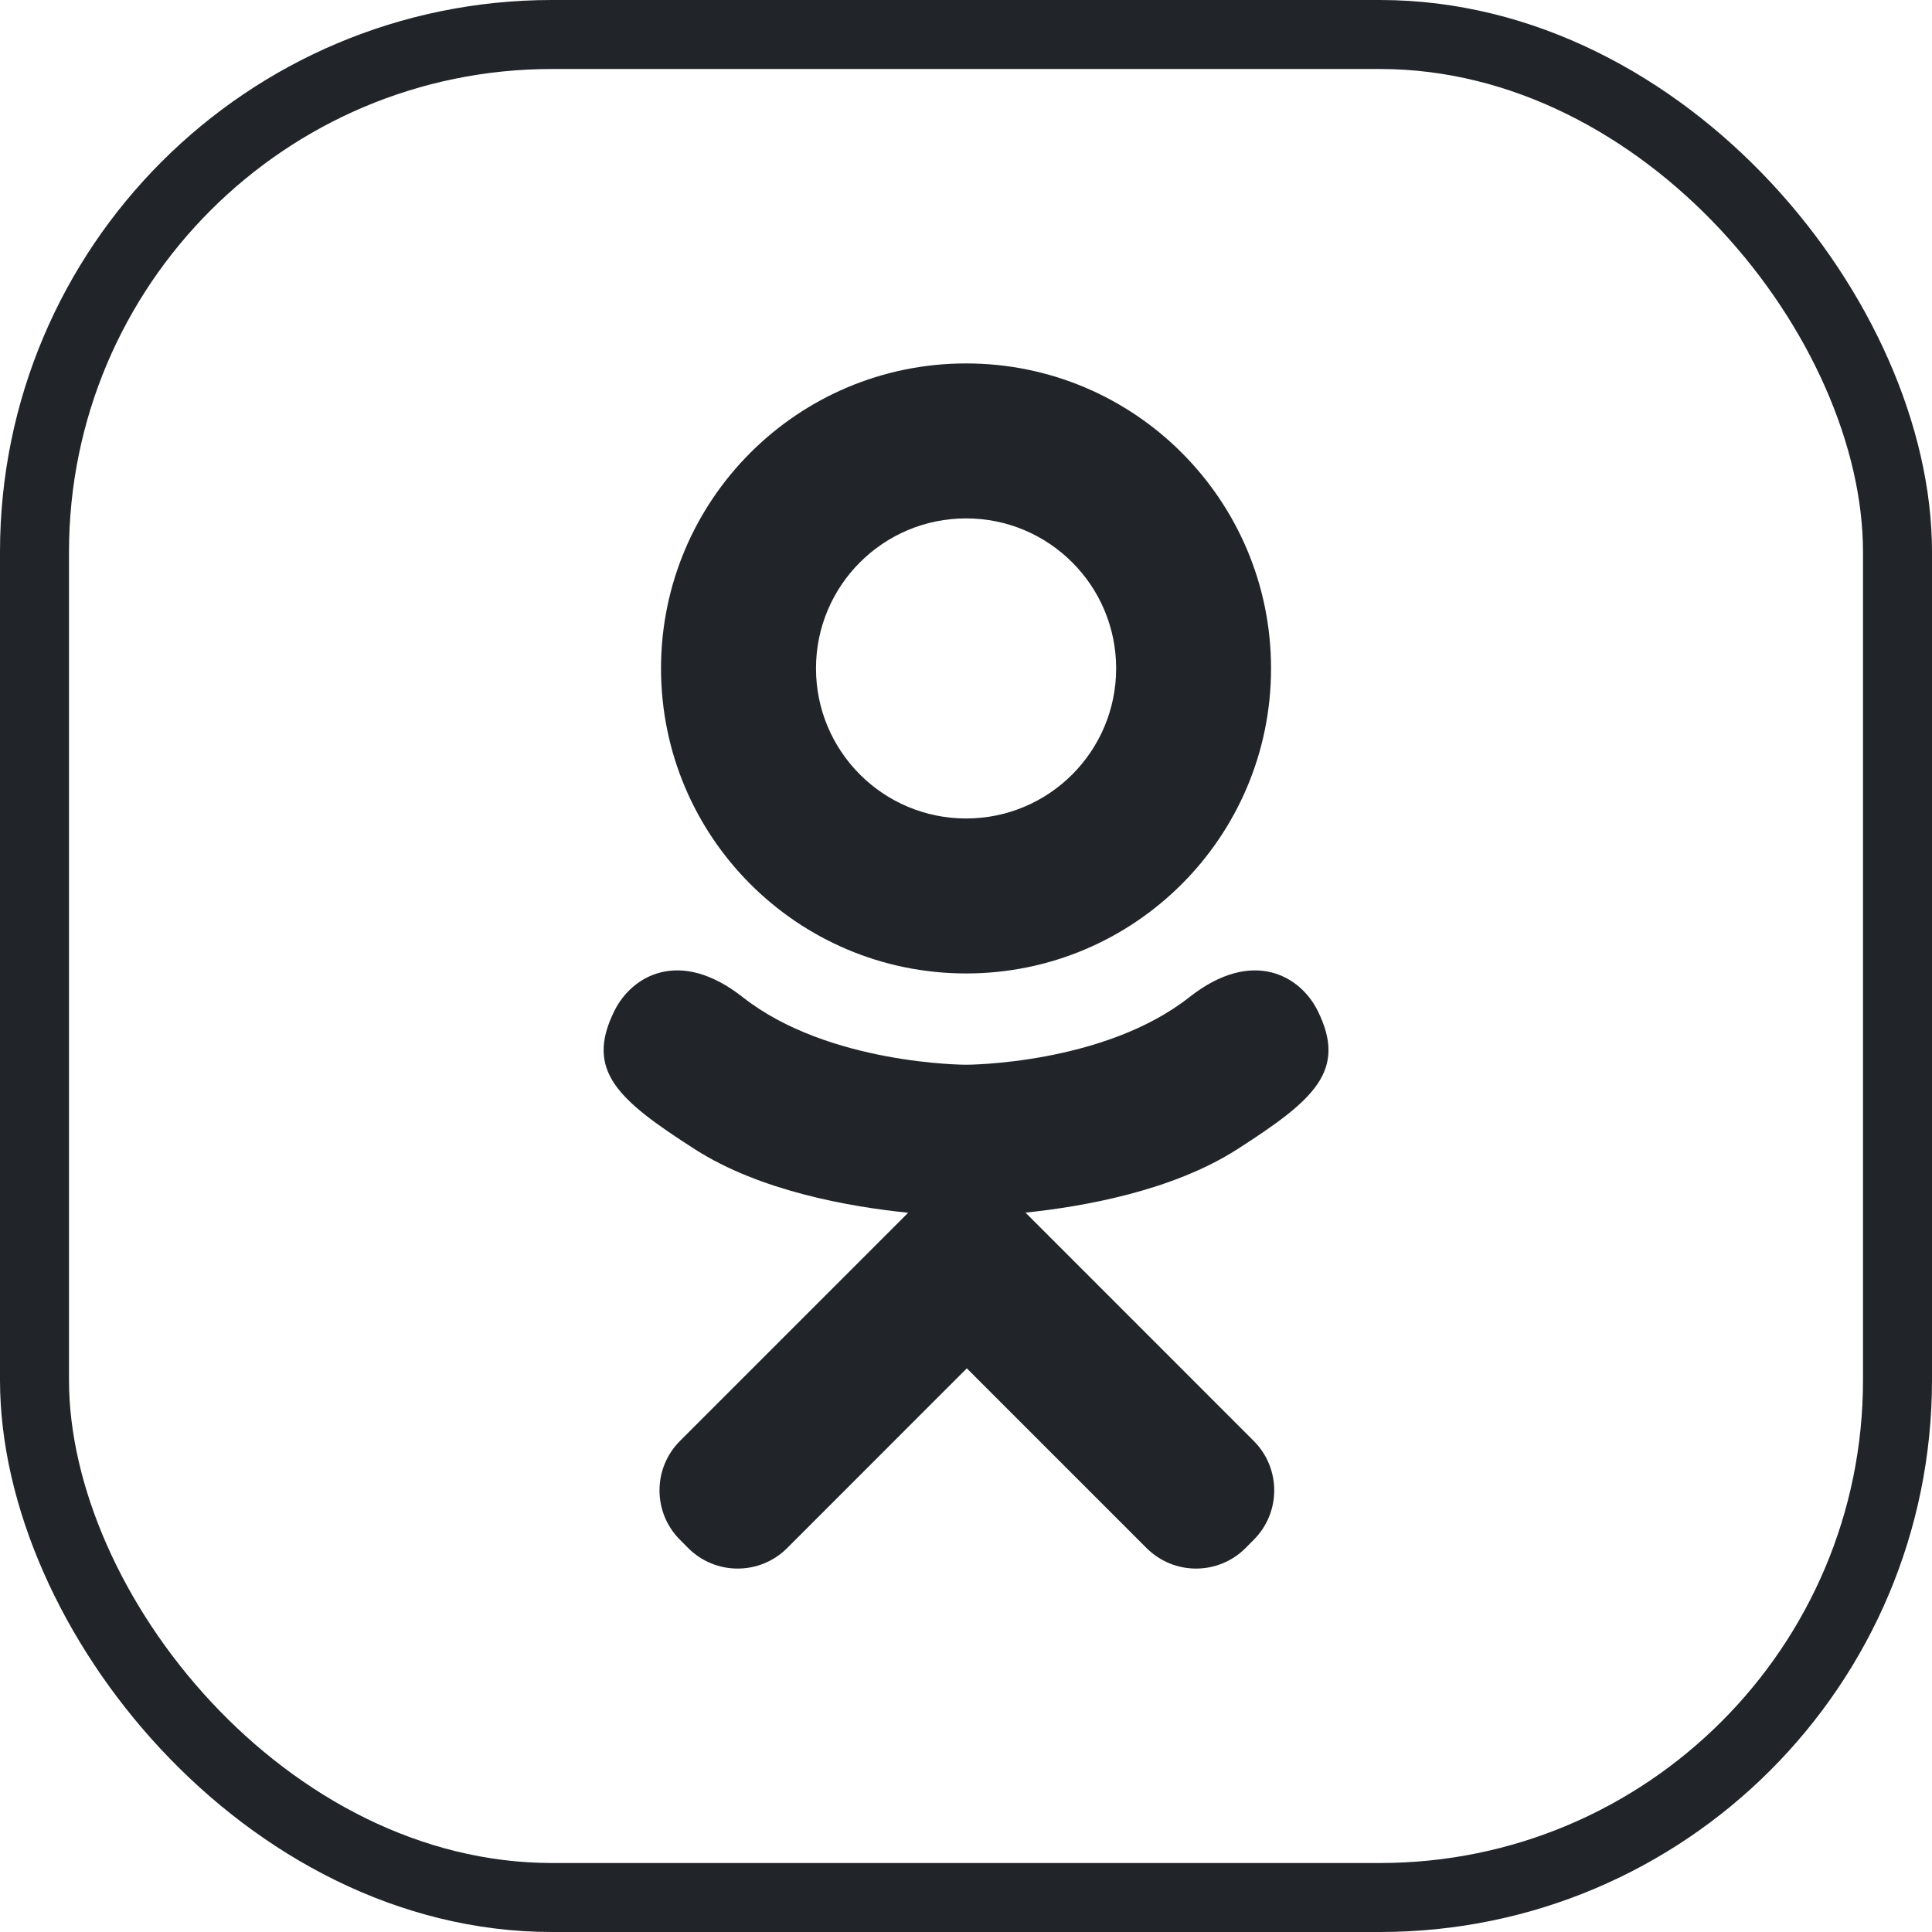 <svg width="28" height="28" viewBox="0 0 28 28" fill="none" xmlns="http://www.w3.org/2000/svg">
<rect x="0.5" y="0.5" width="27" height="27" rx="7.5" stroke="#212529"/>
<g clip-path="url(#clip0_2056_3333)">
<path d="M14.002 14.108C16.443 14.108 18.421 12.129 18.421 9.687C18.421 7.246 16.443 5.267 14.002 5.267C11.559 5.267 9.58 7.246 9.58 9.687C9.58 12.129 11.559 14.108 14.002 14.108ZM14.002 7.513C15.202 7.513 16.176 8.486 16.176 9.687C16.176 10.889 15.202 11.862 14.002 11.862C12.8 11.862 11.826 10.889 11.826 9.687C11.826 8.486 12.8 7.513 14.002 7.513ZM19.096 14.647C18.847 14.146 18.156 13.729 17.237 14.452C15.995 15.431 14.002 15.431 14.002 15.431C14.002 15.431 12.007 15.431 10.765 14.452C9.846 13.729 9.155 14.146 8.906 14.647C8.47 15.521 8.962 15.944 10.071 16.656C11.019 17.264 12.321 17.491 13.162 17.576L12.46 18.278C11.471 19.266 10.517 20.221 9.855 20.883C9.459 21.279 9.459 21.921 9.855 22.316L9.974 22.436C10.37 22.832 11.011 22.832 11.408 22.436L14.012 19.831C15.001 20.82 15.955 21.774 16.617 22.436C17.014 22.832 17.655 22.832 18.051 22.436L18.17 22.316C18.566 21.92 18.566 21.279 18.17 20.883L15.566 18.278L14.862 17.574C15.703 17.487 16.991 17.259 17.931 16.656C19.04 15.944 19.531 15.521 19.096 14.647Z" fill="#212529"/>
</g>
<defs>
<clipPath id="clip0_2056_3333">
<rect width="17.5" height="17.5" fill="white" transform="translate(5.25 5.25)"/>
</clipPath>
</defs>
</svg>
